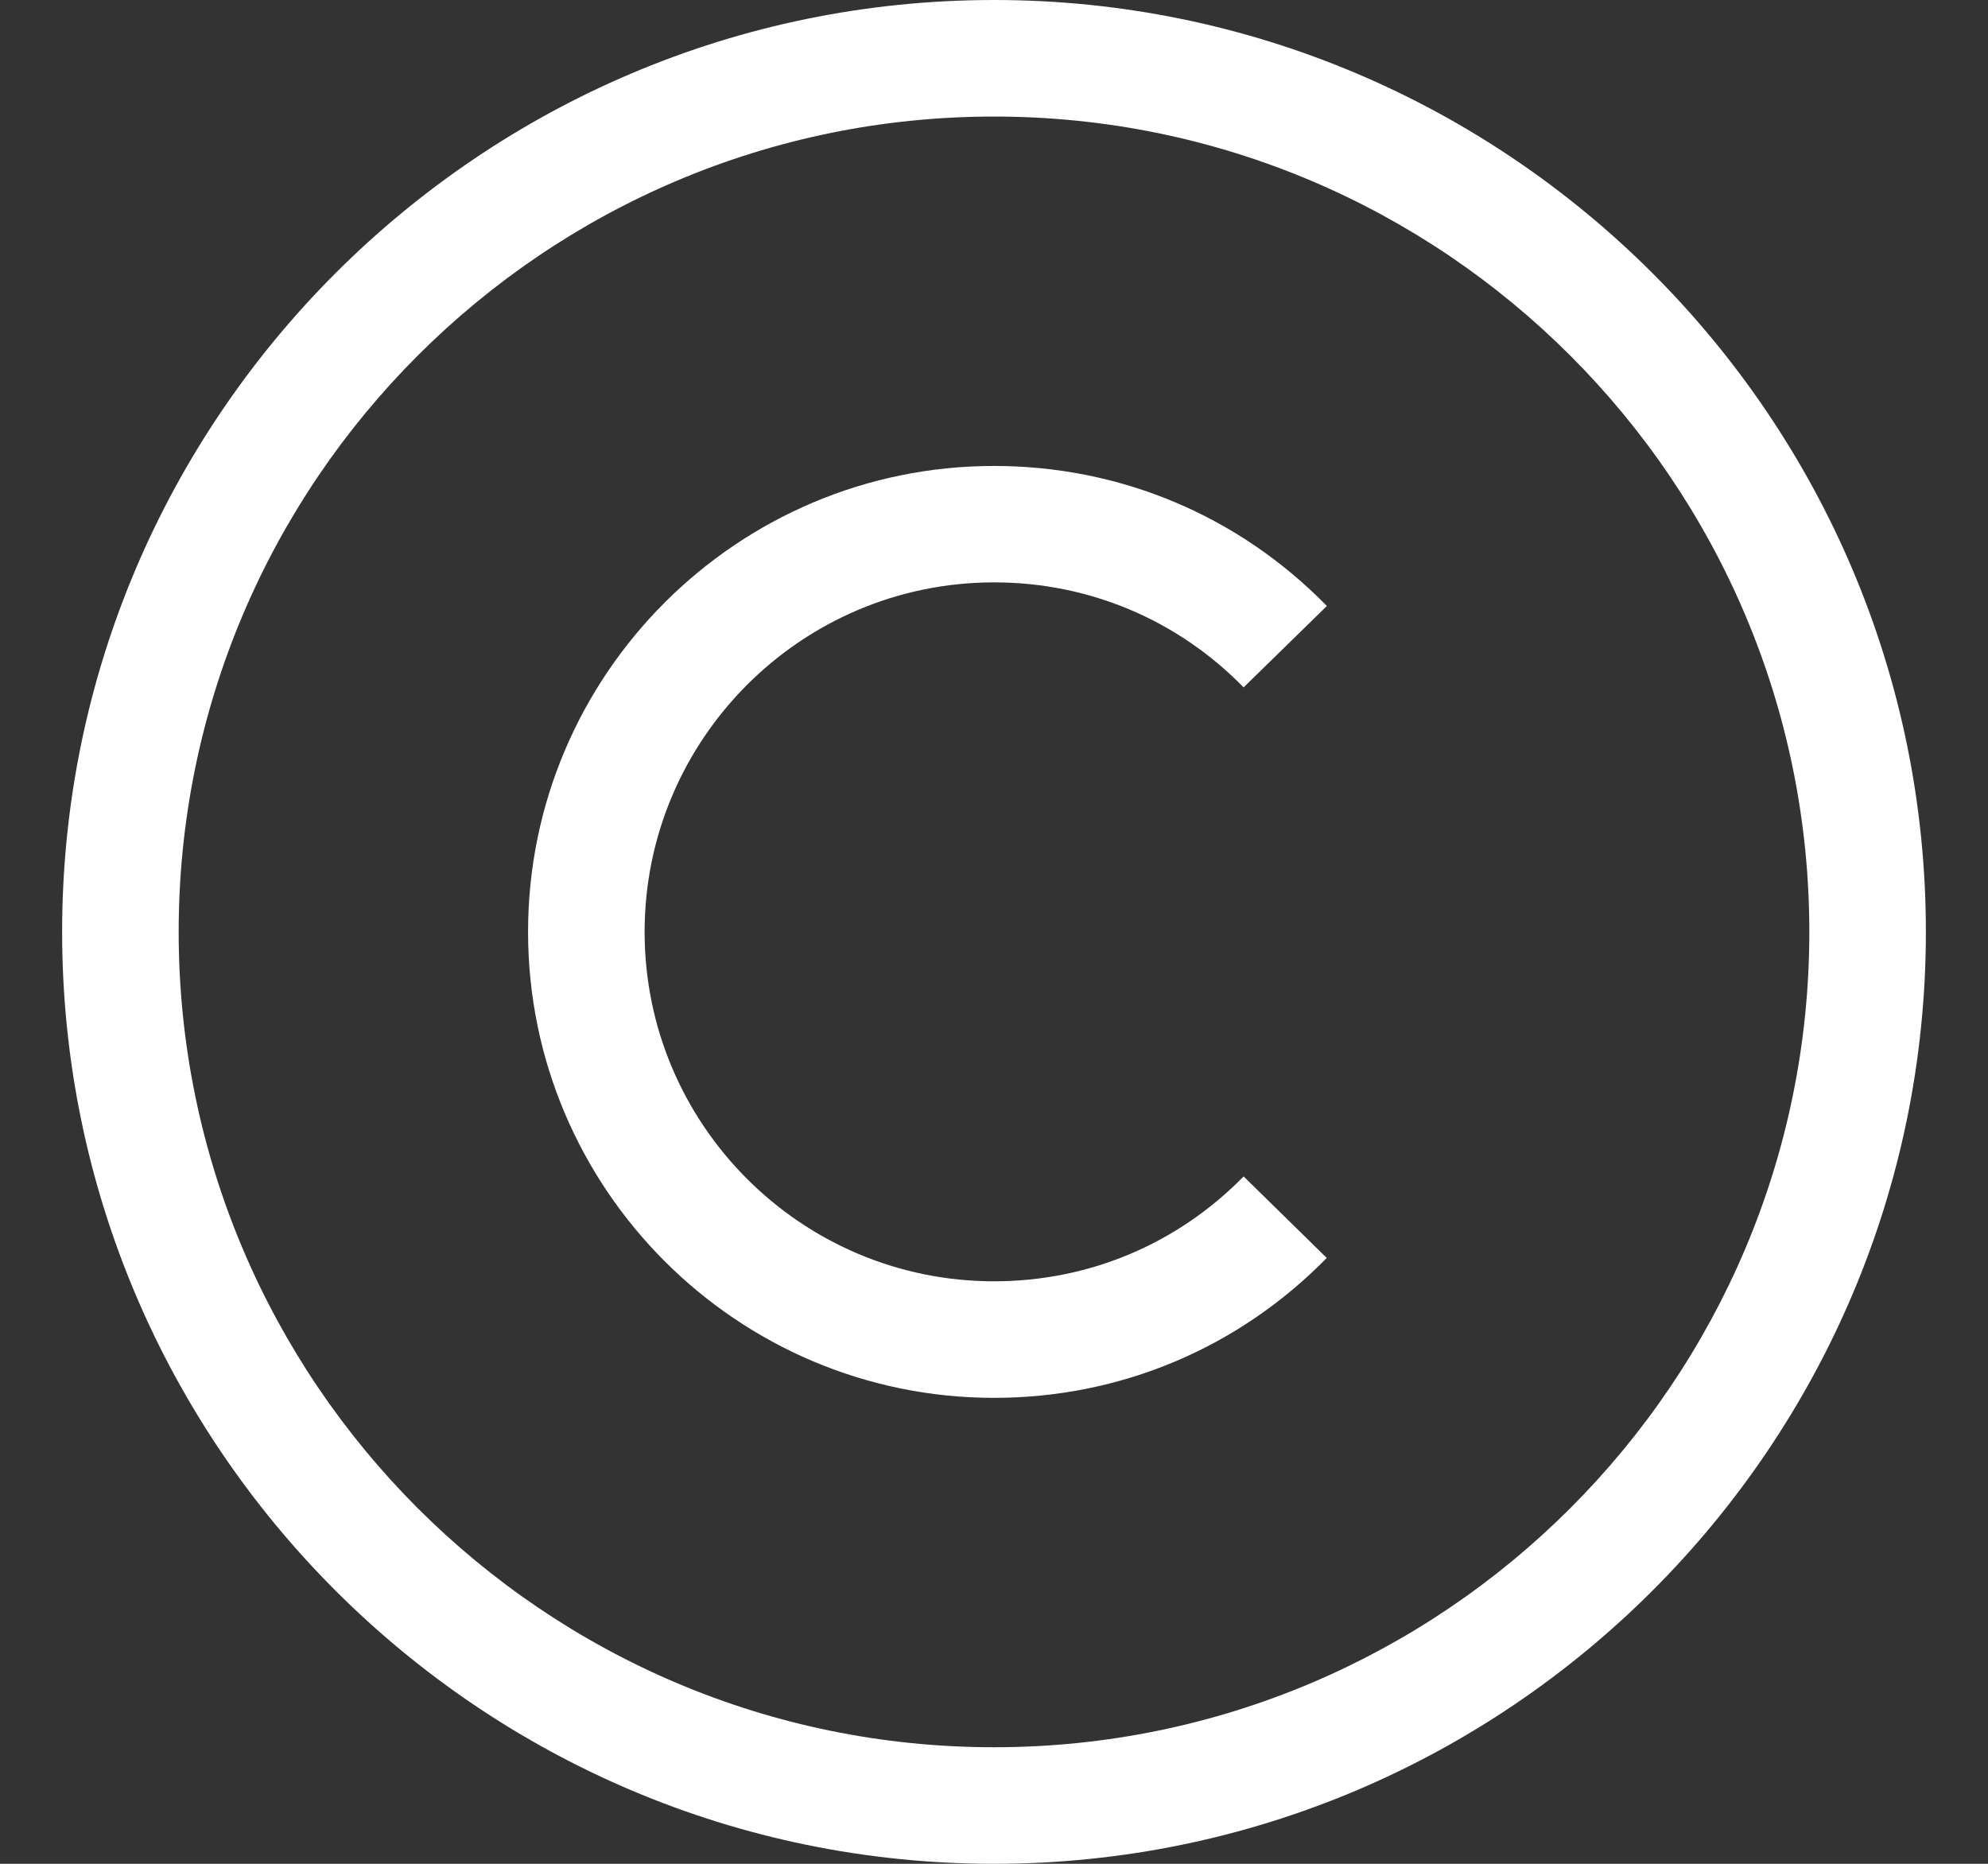 <svg width="16" height="15" viewBox="0 0 16 15" fill="none" xmlns="http://www.w3.org/2000/svg">
<rect x="0" y="0" width="16" height="15" fill="#333333" stroke="none"/>
<path d="M8 15C3.865 15 0.5 11.635 0.5 7.5C0.5 3.365 3.865 0 8 0C12.135 0 15.5 3.365 15.5 7.5C15.5 11.635 12.135 15 8 15ZM8 0.938C4.381 0.938 1.438 3.881 1.438 7.5C1.438 11.119 4.381 14.062 8 14.062C11.619 14.062 14.562 11.119 14.562 7.5C14.562 3.881 11.619 0.938 8 0.938Z" fill="white"/>
<path d="M8 11.25C5.932 11.25 4.25 9.568 4.25 7.5C4.25 5.432 5.932 3.75 8 3.75C9.017 3.75 9.968 4.15 10.679 4.877L10.009 5.532C9.476 4.987 8.763 4.687 8 4.687C6.449 4.687 5.188 5.949 5.188 7.5C5.188 9.051 6.449 10.312 8 10.312C8.762 10.312 9.475 10.013 10.009 9.468L10.678 10.124C9.967 10.85 9.016 11.25 8 11.25Z" fill="white"/>
</svg>
